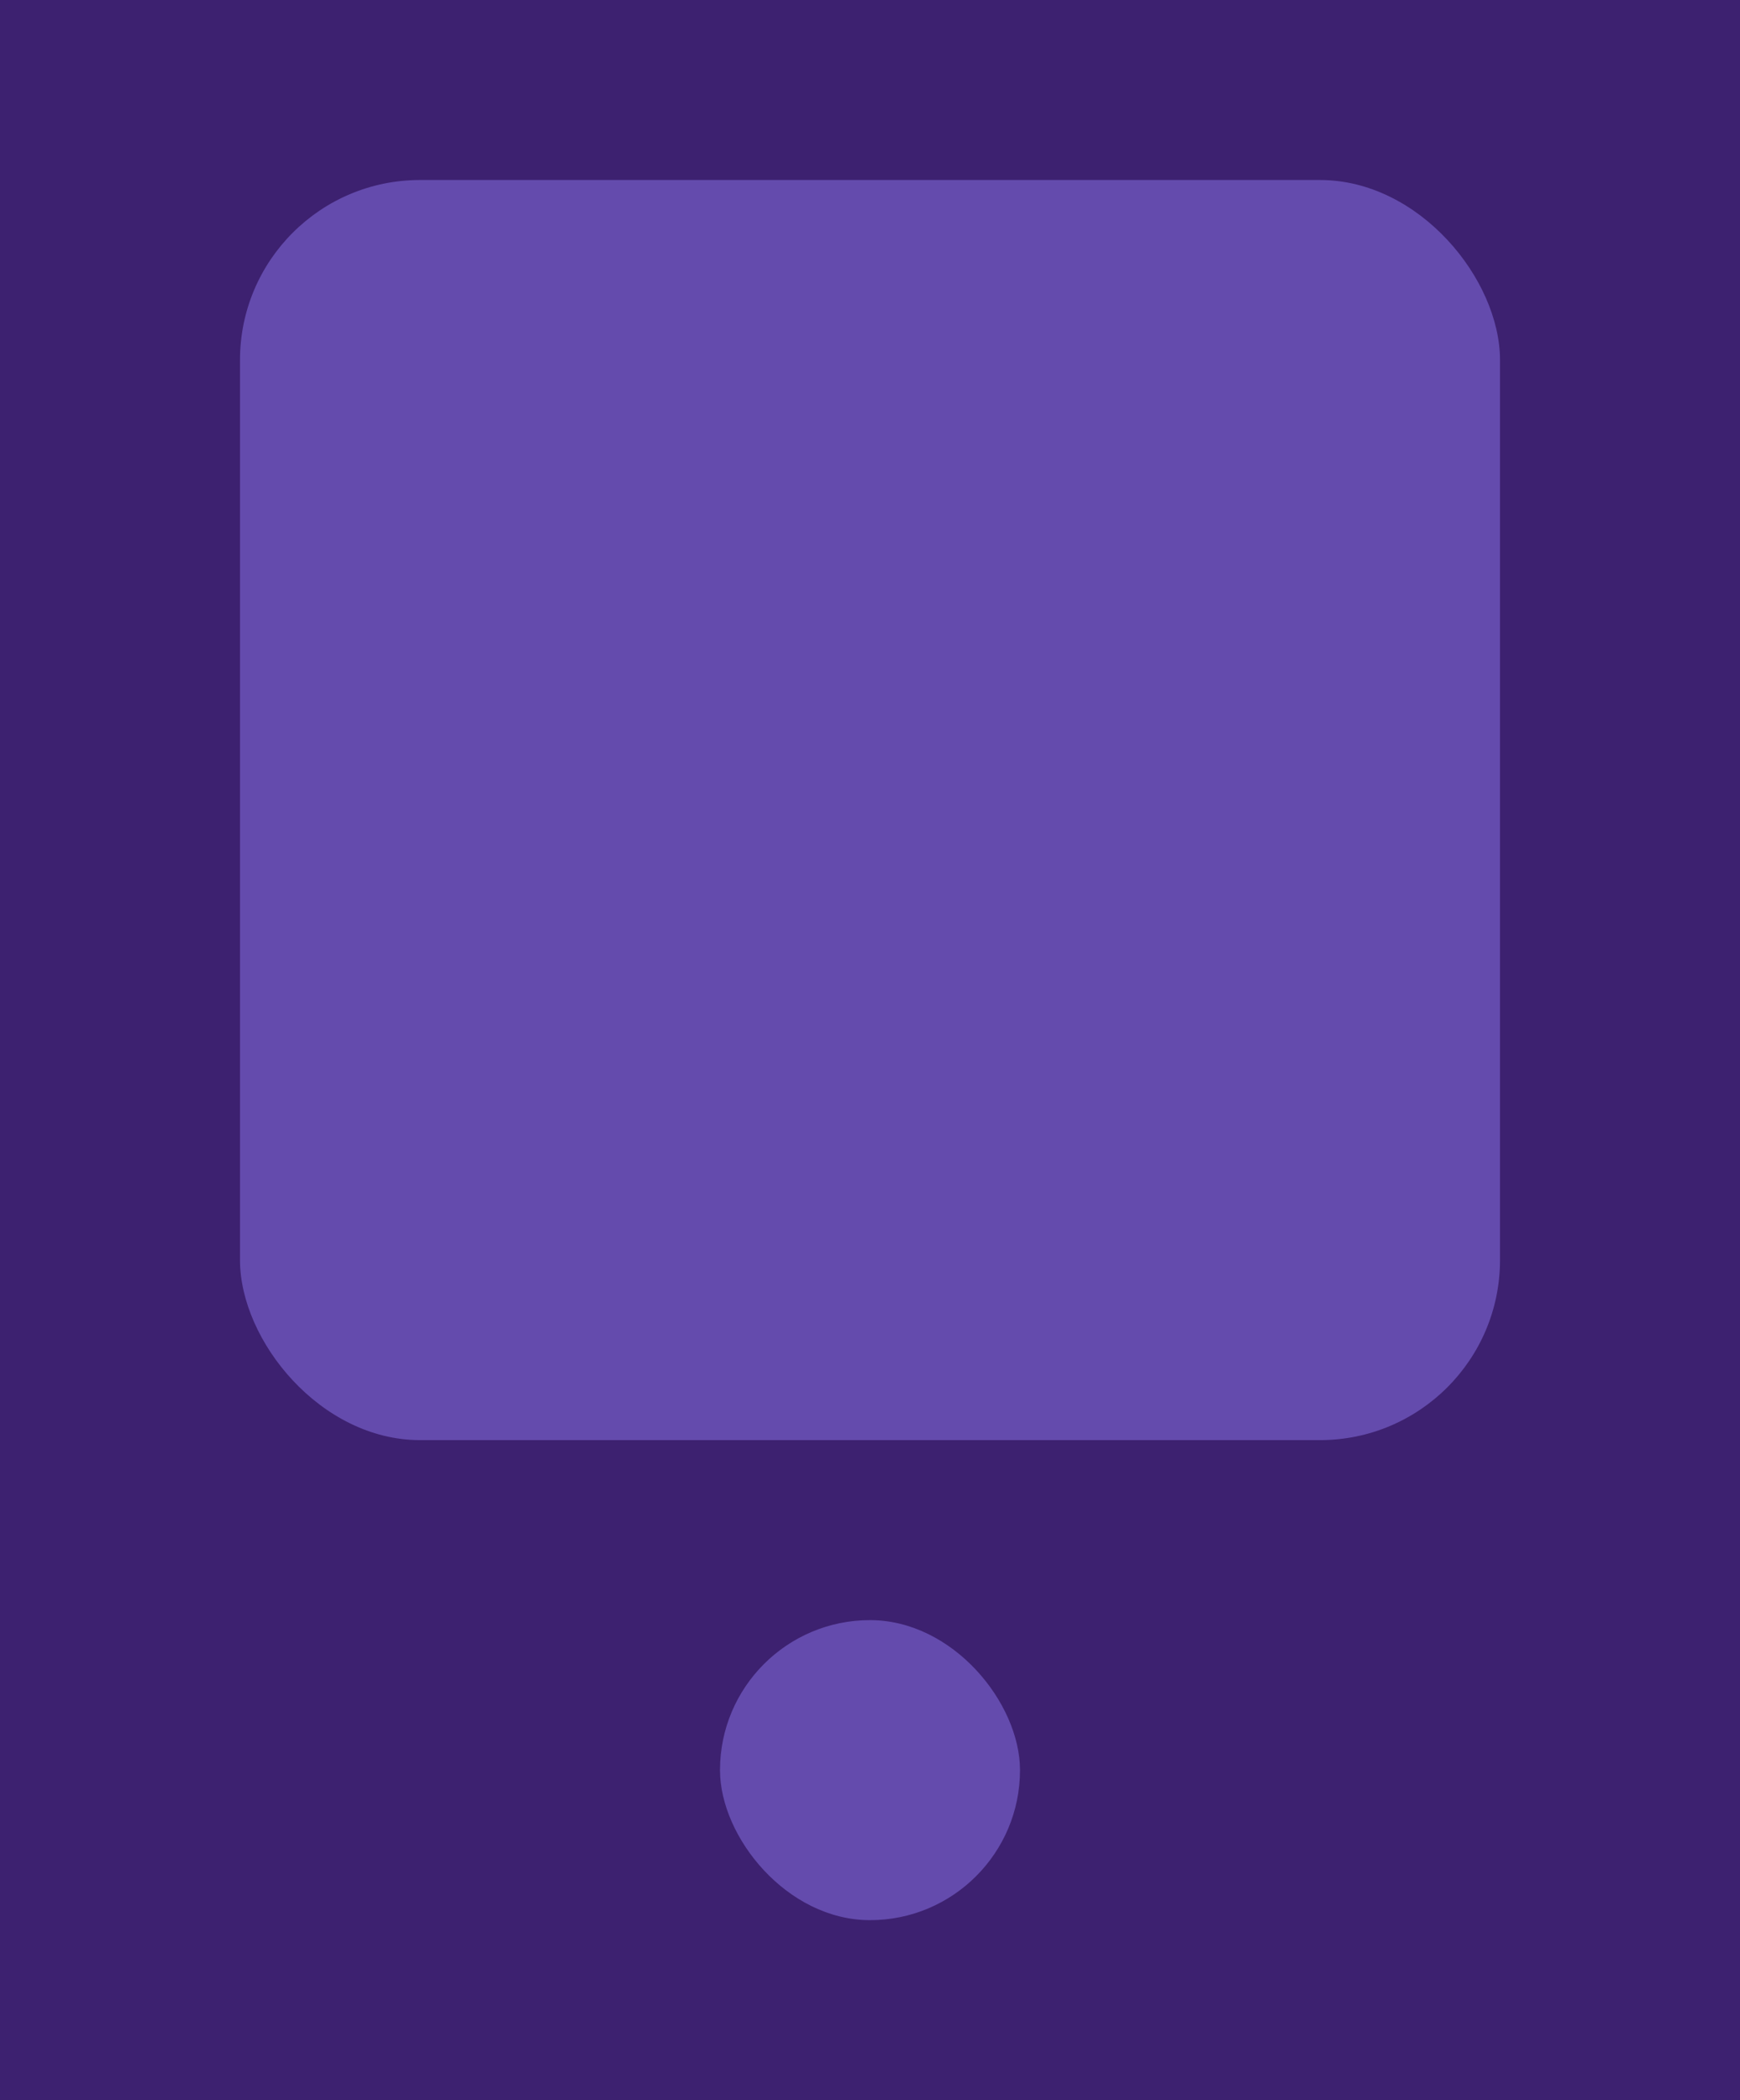 <svg xmlns="http://www.w3.org/2000/svg" id="Icon" width="29" height="35" viewBox="0 0 29 35"><defs><style>      .cls-1a {        fill: #3d2170;      }      .cls-2a {        fill: #8c77eb;        opacity: 0.5;      }    </style></defs><rect class="cls-1a" width="29" height="35"></rect><rect id="Rounded_Rectangle_6" data-name="Rounded Rectangle 6" class="cls-2a" x="4" y="3" width="21" height="21" rx="3" ry="3"></rect><rect id="Rounded_Rectangle_7" data-name="Rounded Rectangle 7" class="cls-2a" x="12" y="27" width="5" height="5" rx="2.5" ry="2.5"></rect></svg>